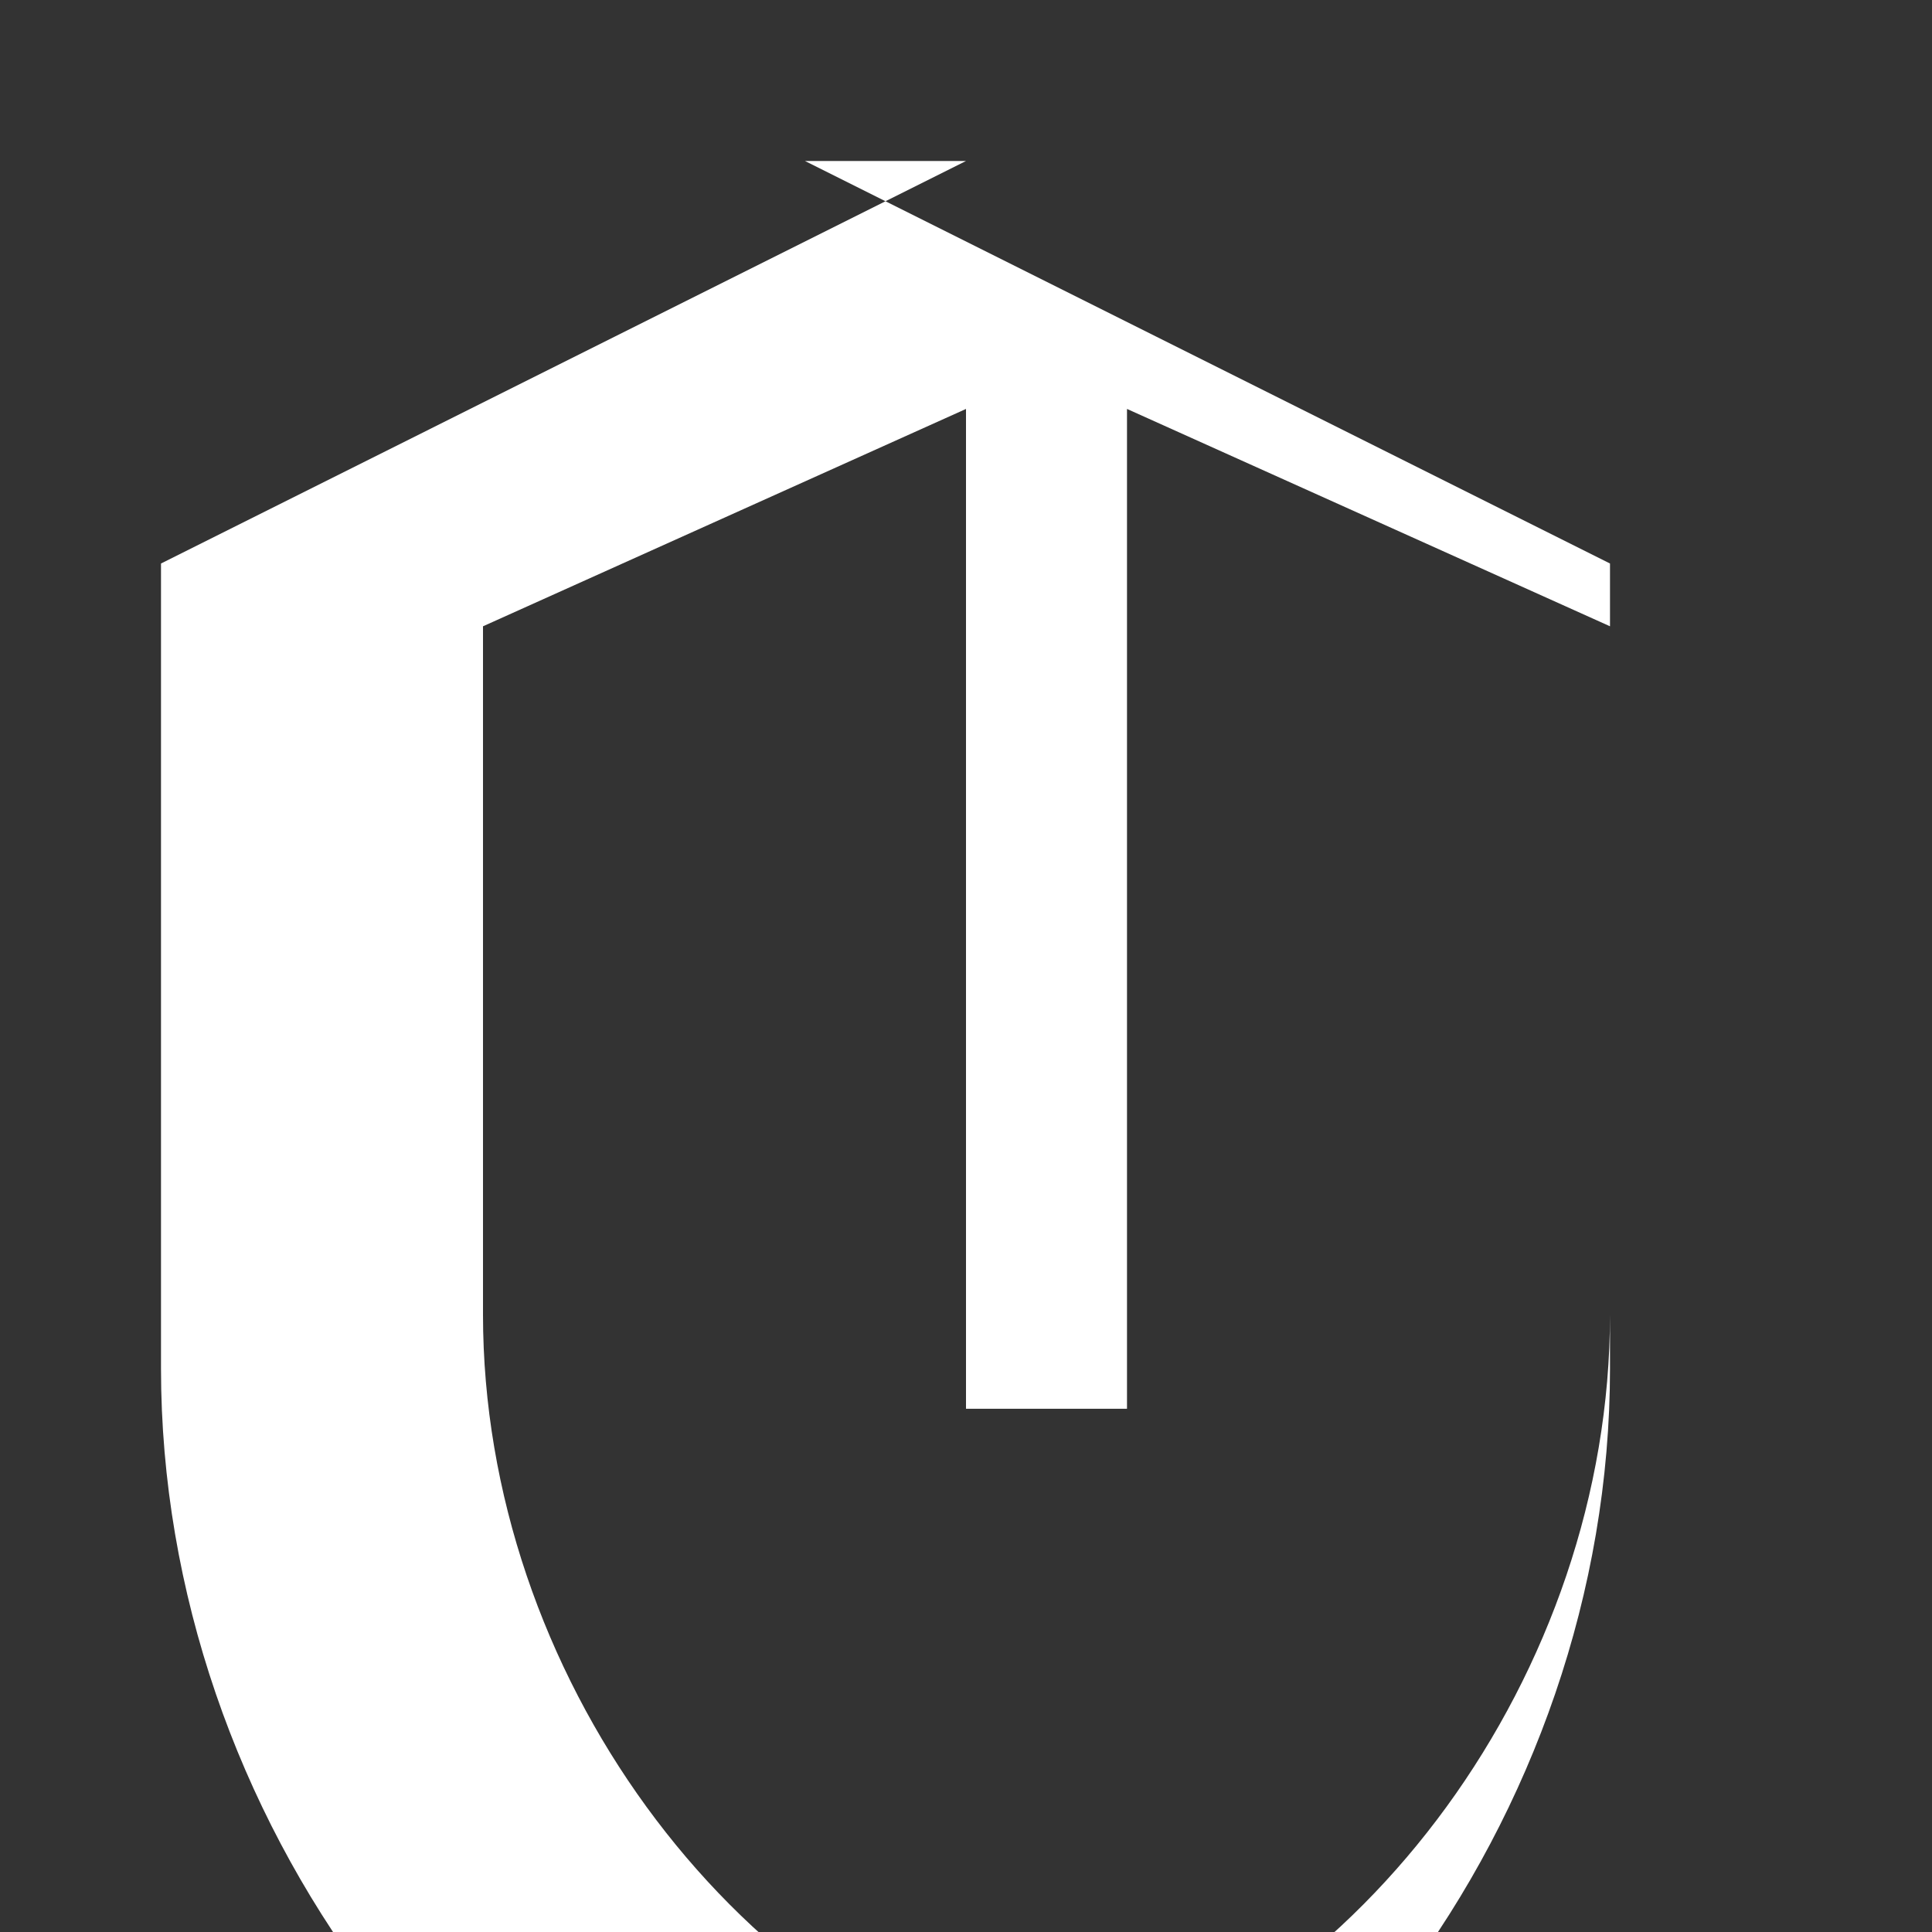 <svg width="24" height="24" viewBox="0 0 24 24" fill="none" xmlns="http://www.w3.org/2000/svg">
  <rect x="0" y="0" width="24" height="24" fill="#333333" stroke="none"/>
  <path d="M12 2L2 7v10c0 5.55 3.84 10.74 9 12 5.16-1.26 9-6.45 9-12V7l-10-5zm0 2.18l8 3.6v8.55c0 4.45-3.08 8.63-7 9.67-3.92-1.04-7-5.22-7-9.67V7.78l6-2.7v12.42h2V4.18z" fill="white"/>
</svg>
